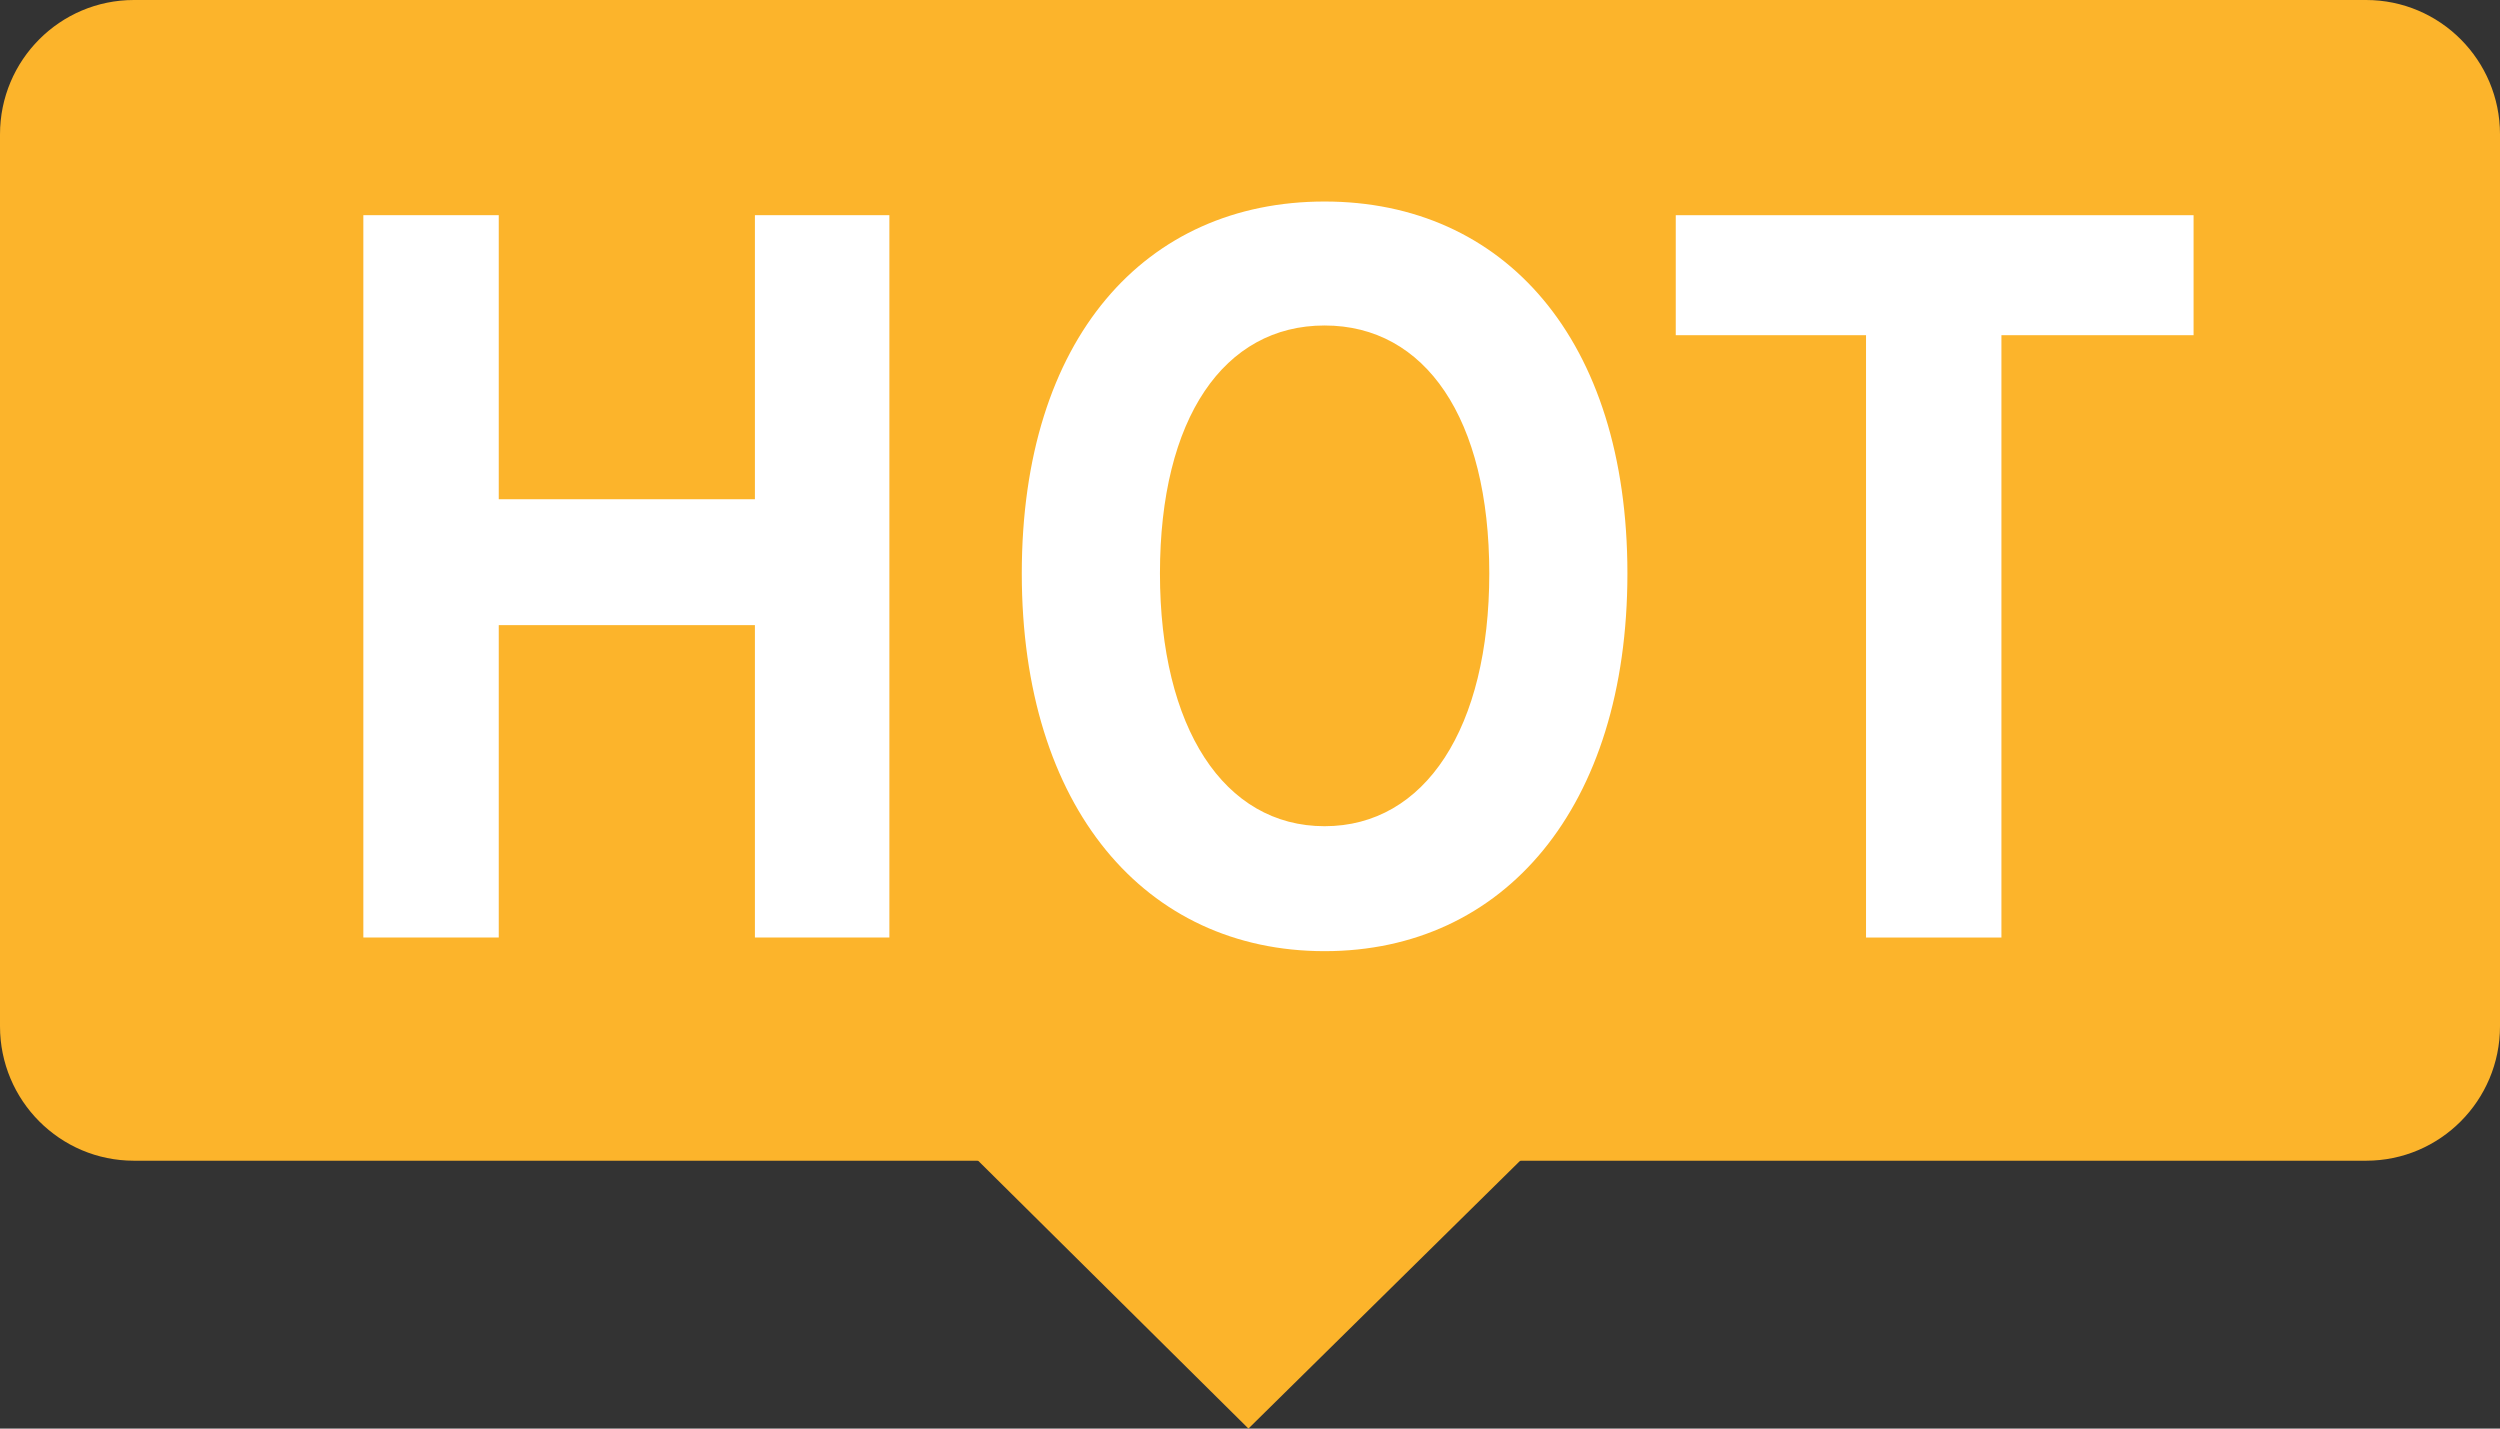 <?xml version="1.0" encoding="utf-8"?>
<!-- Generator: Adobe Illustrator 16.0.0, SVG Export Plug-In . SVG Version: 6.00 Build 0)  -->
<!DOCTYPE svg PUBLIC "-//W3C//DTD SVG 1.1//EN" "http://www.w3.org/Graphics/SVG/1.1/DTD/svg11.dtd">
<svg version="1.1" id="图层_1" xmlns="http://www.w3.org/2000/svg" xmlns:xlink="http://www.w3.org/1999/xlink" x="0px" y="0px"
	 width="56px" height="32px" viewBox="0 0 56 32" enable-background="new 0 0 56 32" xml:space="preserve">
<rect x="0" y="0" width="56" height="32" fill="#333333" stroke="none"/>
<path fill="#FCB42B" d="M56,22.988C56,24.652,54.657,26,53,26H3c-1.657,0-3-1.348-3-3.012V3.011C0,1.348,1.343,0,3,0h50
	c1.657,0,3,1.348,3,3.011V22.988z"/>
<polygon fill="#FCB42B" points="27.965,32 19,23.116 37,23.094 "/>
<g>
	<path fill="#FFFFFF" d="M8.139,4.82h3.033v6.363h5.738V4.82h3.012V21H16.91v-6.997h-5.738V21H8.139V4.82z"/>
	<path fill="#FFFFFF" d="M22.888,12.845c0-5.27,2.767-8.331,6.783-8.331c4.017,0,6.783,3.083,6.783,8.331
		c0,5.247-2.767,8.461-6.783,8.461C25.655,21.306,22.888,18.092,22.888,12.845z M33.36,12.845c0-3.477-1.435-5.554-3.689-5.554
		c-2.254,0-3.688,2.077-3.688,5.554c0,3.455,1.434,5.662,3.688,5.662C31.926,18.507,33.36,16.299,33.36,12.845z"/>
	<path fill="#FFFFFF" d="M41.799,7.509h-4.262V4.82h11.599v2.689h-4.304V21h-3.033V7.509z"/>
</g>
</svg>
